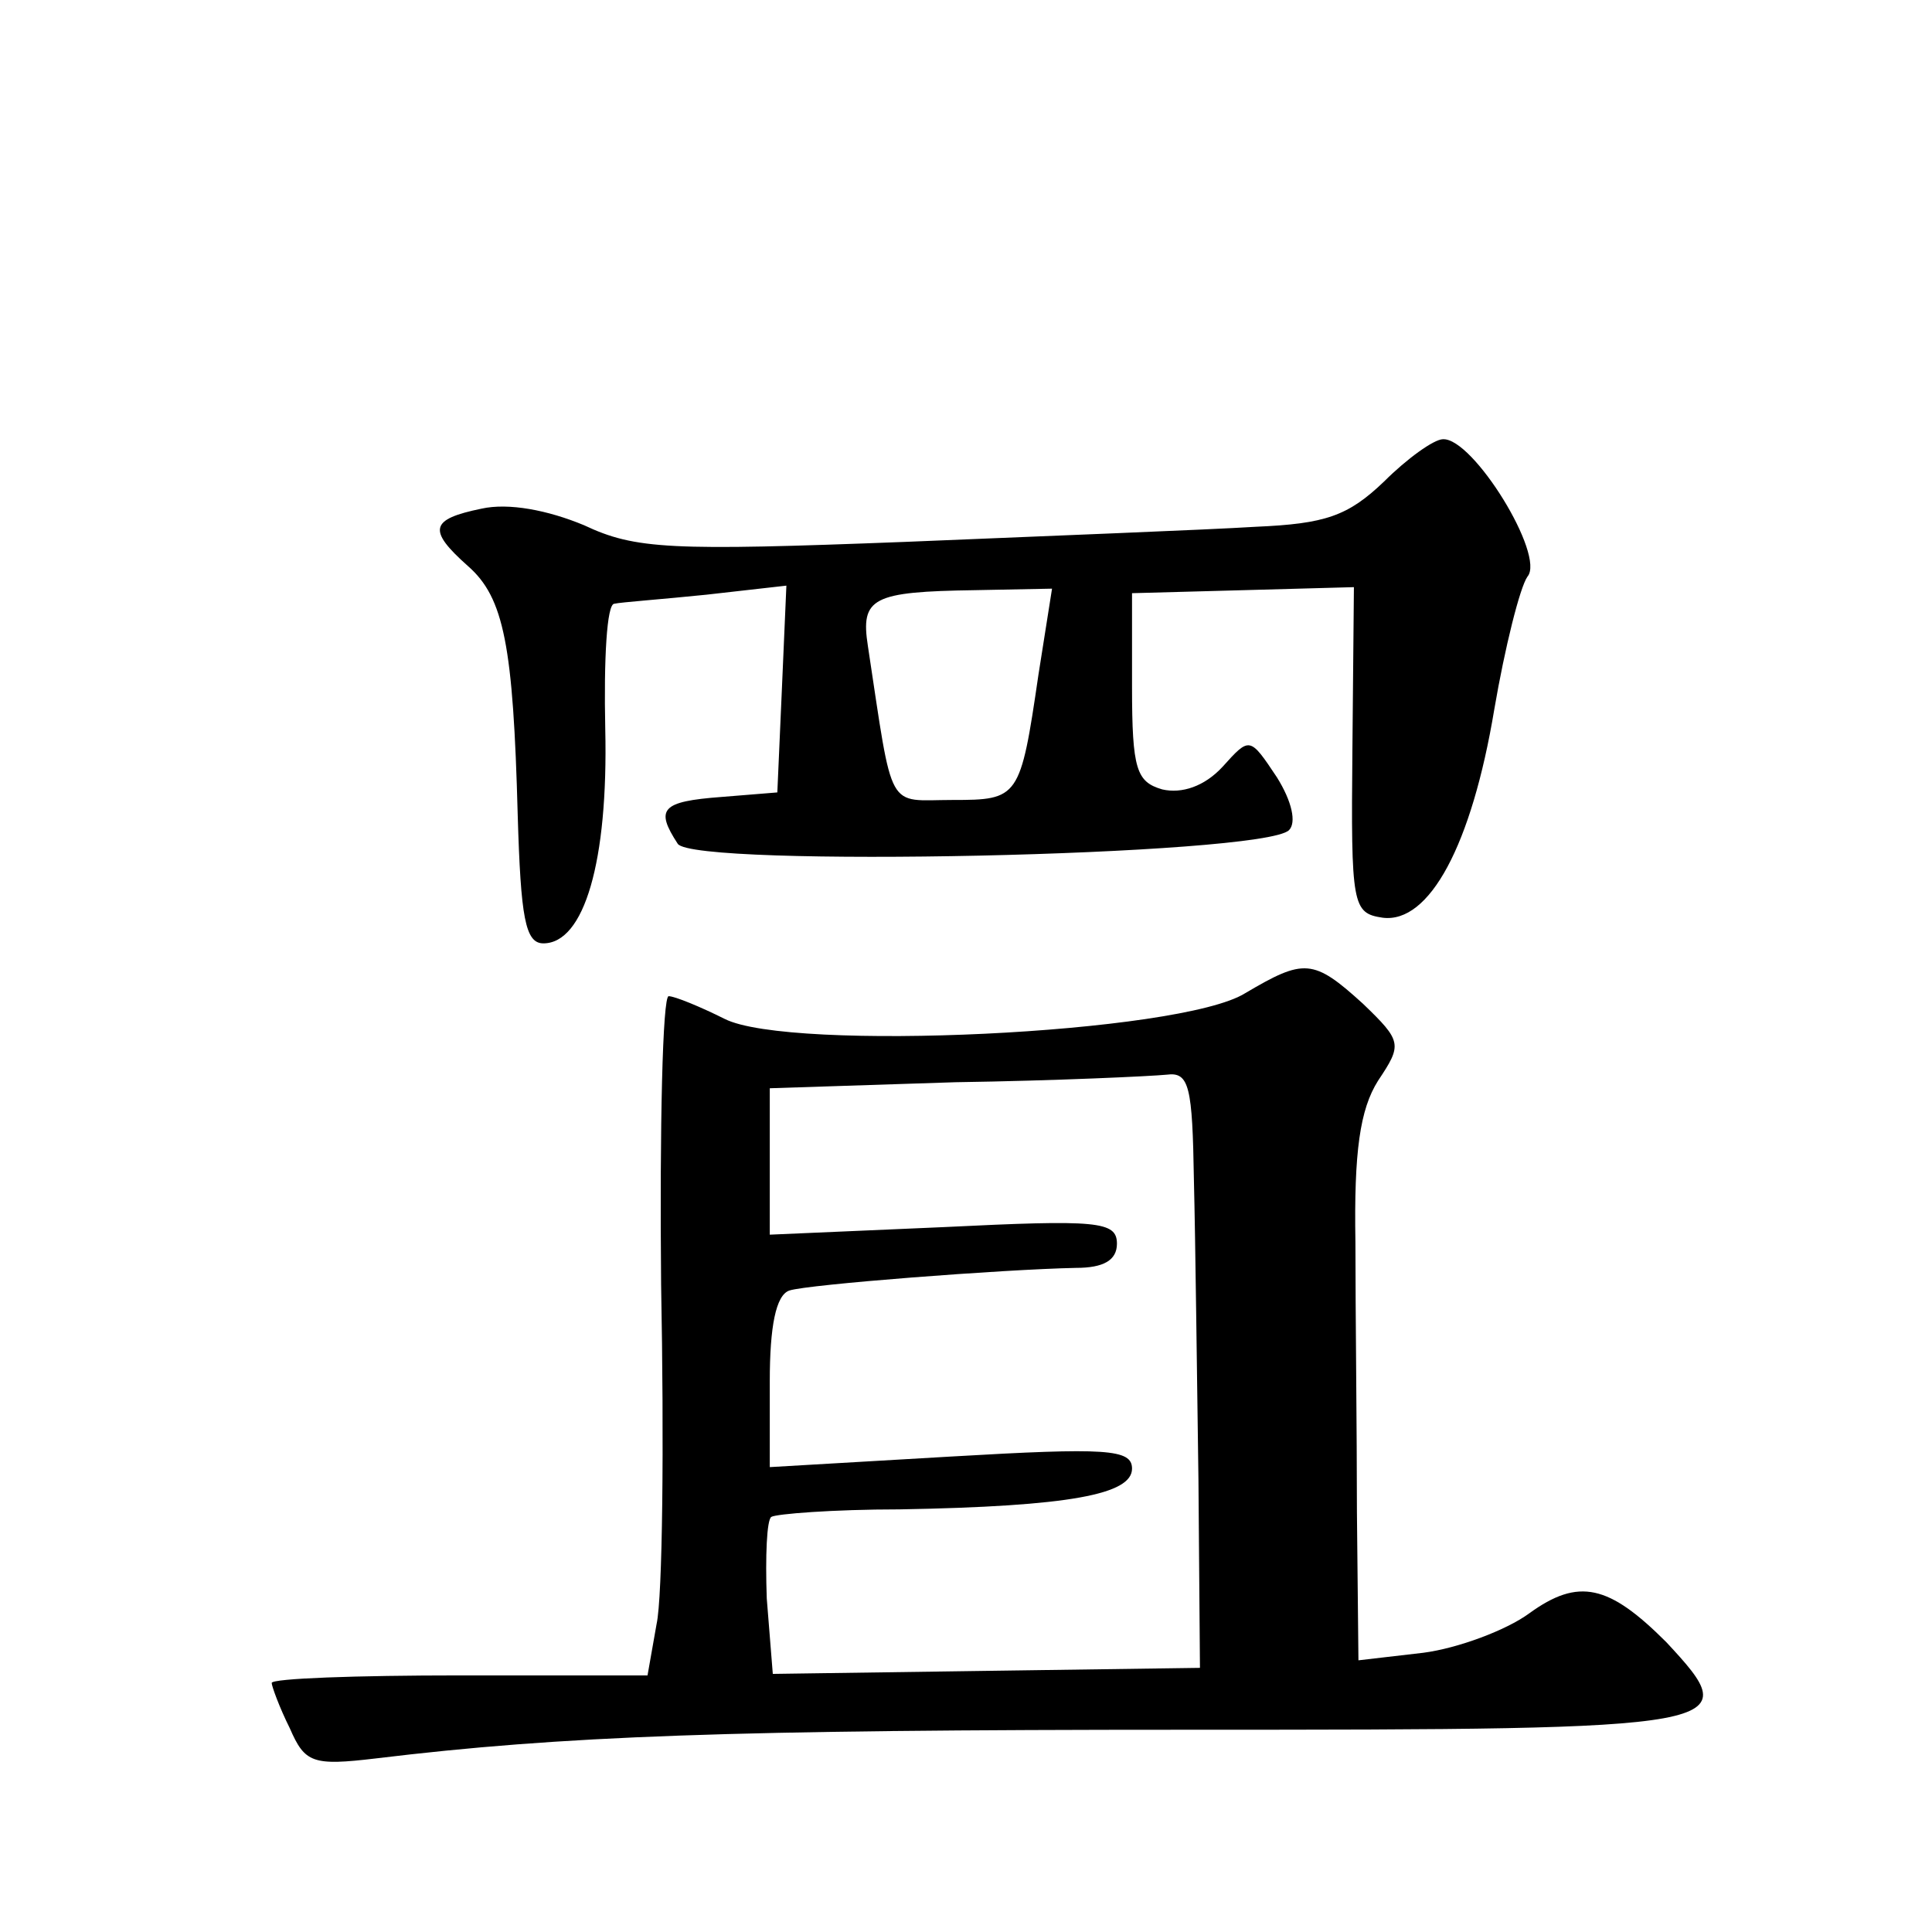 <?xml version="1.0" standalone="no"?>
<!DOCTYPE svg PUBLIC "-//W3C//DTD SVG 20010904//EN"
 "http://www.w3.org/TR/2001/REC-SVG-20010904/DTD/svg10.dtd">
<svg version="1.0" xmlns="http://www.w3.org/2000/svg"
 width="128pt" height="128pt" viewBox="0 0 128 128"
 preserveAspectRatio="xMidYMid meet">
<g transform="translate(0,128) scale(0.1,-0.1)"
fill="#0" stroke="none">
<path d="M917 961 c-24 -23 -39 -28 -85 -30 -32 -2 -136 -6 -232 -10 -156 -6 -179
-5 -213 11 -24 10 -50 15 -68 11 -34 -7 -36 -14 -9 -38 24 -21 30 -53 33 -165 2
-68 5 -85 17 -85 27 0 43 54 41 142 -1 46 1 83 6 83 4 1 32 3 61 6 l53 6 -3 -69
-3 -68 -37 -3 c-40 -3 -44 -8 -29 -31 10 -16 388 -8 405 9 5 5 2 19 -8 35 -18 27
-18 27 -36 7 -12 -13 -27 -18 -40 -15 -17 5 -20 13 -20 68 l0 62 74 2 73 2 -1 -108
c-1 -103 0 -108 20 -111 31 -4 59 48 74 138 7 41 17 81 22 88 12 14 -36 92 -56
91 -6 0 -24 -13 -39 -28z m-229 -128 c-12 -82 -13 -83 -57 -83 -44 0 -39 -10 -56
102 -5 32 3 36 71 37 l51 1 -9 -57z M825 622 c-43 -27 -302 -39 -345 -17 -16 8
-33 15 -37 15 -4 0 -6 -86 -5 -191 2 -105 1 -207 -3 -225 l-6 -34 -124 0 c-69 0
-125 -2 -125 -5 0 -2 5 -16 12 -30 10 -23 15 -25 57 -20 124 15 233 19 538 19 365
0 370 1 317 58 -38 38 -58 43 -91 19 -15 -11 -47 -23 -70 -26 l-43 -5 -1 98 c0
53 -1 134 -1 179 -1 60 3 88 15 107 16 24 16 26 -10 51 -33 30 -39 30 -78 7z m-34
-124 c1 -40 2 -129 3 -198 l1 -125 -142 -2 -141 -2 -4 50 c-1 28 0 52 3 54 3 2
41 5 85 5 113 2 154 10 154 27 0 13 -17 14 -120 8 l-120 -7 0 57 c0 36 4 57 13
60 12 4 141 14 190 15 18 0 27 5 27 16 0 15 -13 16 -115 11 l-115 -5 0 49 0 48
123 4 c67 1 130 4 140 5 15 2 17 -8 18 -70z"/>
</g>
</svg>
